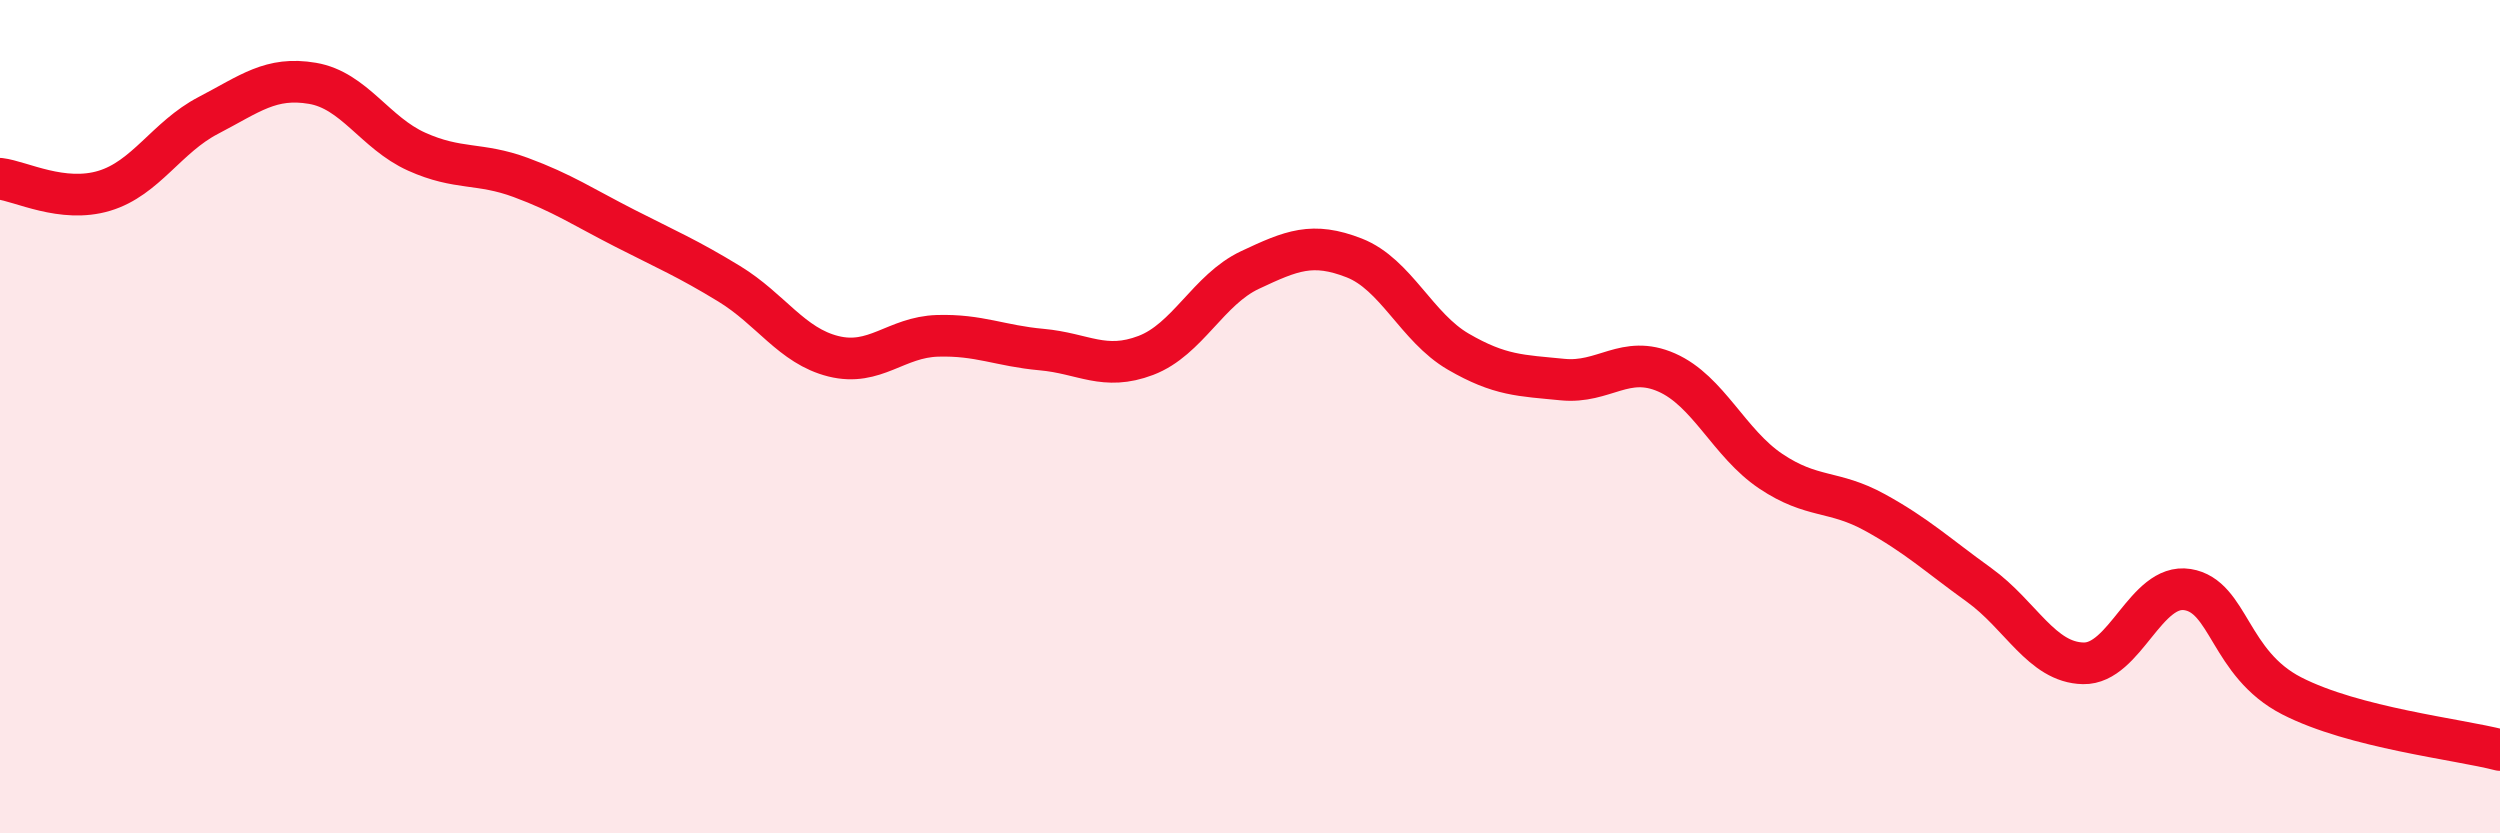 
    <svg width="60" height="20" viewBox="0 0 60 20" xmlns="http://www.w3.org/2000/svg">
      <path
        d="M 0,4.29 C 0.5,4.35 1.5,4.88 2.5,4.58 C 3.5,4.28 4,3.29 5,2.77 C 6,2.25 6.5,1.83 7.5,2 C 8.5,2.17 9,3.19 10,3.64 C 11,4.09 11.5,3.89 12.5,4.26 C 13.5,4.63 14,4.97 15,5.48 C 16,5.99 16.5,6.2 17.5,6.81 C 18.5,7.42 19,8.3 20,8.55 C 21,8.8 21.5,8.09 22.5,8.06 C 23.5,8.03 24,8.3 25,8.39 C 26,8.48 26.5,8.91 27.5,8.53 C 28.5,8.15 29,6.95 30,6.48 C 31,6.01 31.5,5.8 32.5,6.19 C 33.5,6.58 34,7.86 35,8.44 C 36,9.02 36.5,9.01 37.5,9.11 C 38.5,9.21 39,8.5 40,8.94 C 41,9.38 41.5,10.64 42.5,11.31 C 43.5,11.98 44,11.75 45,12.3 C 46,12.85 46.5,13.32 47.5,14.04 C 48.5,14.76 49,15.9 50,15.92 C 51,15.94 51.5,13.99 52.5,14.15 C 53.5,14.31 53.5,15.93 55,16.7 C 56.5,17.47 59,17.74 60,18L60 20L0 20Z"
        fill="#EB0A25"
        opacity="0.1"
        stroke-linecap="round"
        stroke-linejoin="round"
      />
      <path
        d="M 0,4.29 C 0.5,4.35 1.5,4.88 2.5,4.58 C 3.5,4.28 4,3.29 5,2.77 C 6,2.25 6.5,1.83 7.5,2 C 8.5,2.17 9,3.19 10,3.64 C 11,4.09 11.5,3.89 12.5,4.26 C 13.5,4.63 14,4.97 15,5.48 C 16,5.99 16.5,6.2 17.5,6.81 C 18.5,7.42 19,8.3 20,8.55 C 21,8.8 21.5,8.09 22.5,8.06 C 23.5,8.03 24,8.3 25,8.39 C 26,8.48 26.5,8.91 27.5,8.53 C 28.5,8.15 29,6.95 30,6.48 C 31,6.01 31.5,5.8 32.5,6.19 C 33.5,6.58 34,7.86 35,8.44 C 36,9.02 36.5,9.01 37.5,9.11 C 38.5,9.21 39,8.5 40,8.94 C 41,9.38 41.5,10.64 42.5,11.31 C 43.5,11.98 44,11.75 45,12.3 C 46,12.85 46.5,13.32 47.5,14.04 C 48.5,14.76 49,15.9 50,15.92 C 51,15.94 51.5,13.99 52.5,14.15 C 53.5,14.31 53.5,15.93 55,16.7 C 56.5,17.47 59,17.74 60,18"
        stroke="#EB0A25"
        stroke-width="1"
        fill="none"
        stroke-linecap="round"
        stroke-linejoin="round"
      />
    </svg>
  
